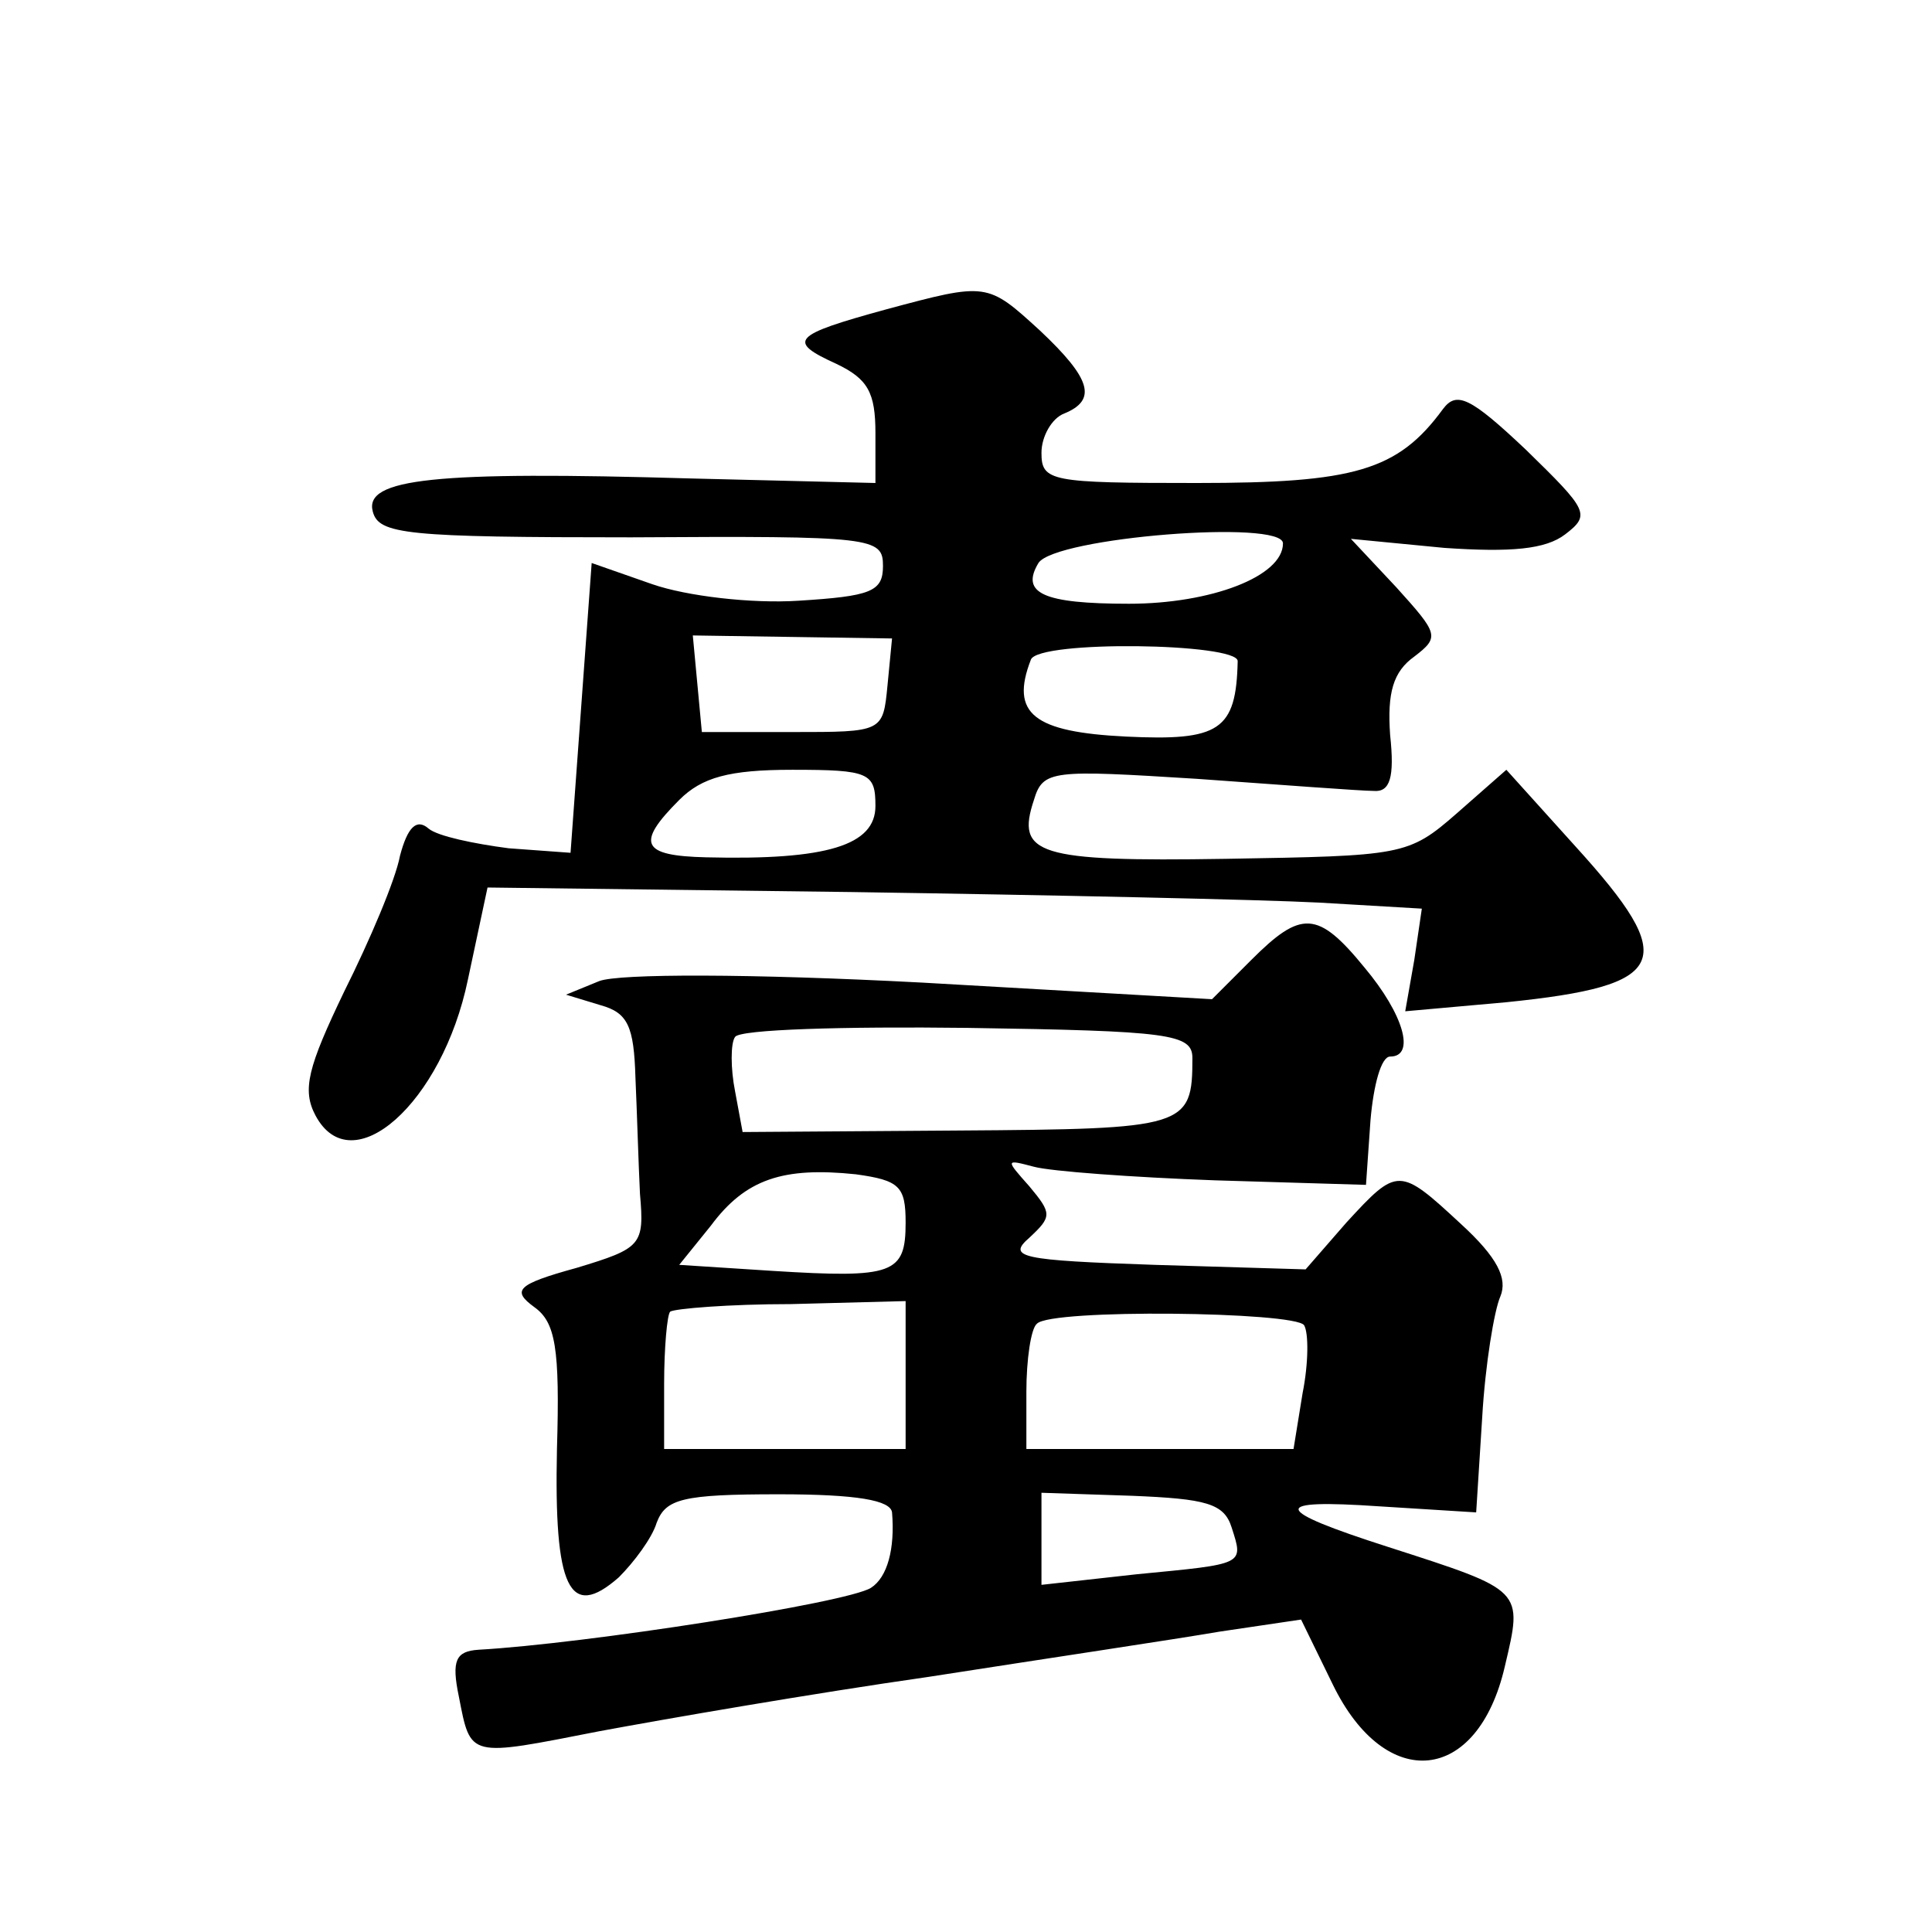 <?xml version="1.0" standalone="no"?>
<!DOCTYPE svg PUBLIC "-//W3C//DTD SVG 20010904//EN"
 "http://www.w3.org/TR/2001/REC-SVG-20010904/DTD/svg10.dtd">
<svg version="1.0" xmlns="http://www.w3.org/2000/svg"
 width="128pt" height="128pt" viewBox="0 0 128 128"
 preserveAspectRatio="xMidYMid meet">
<g transform="translate(0,128) scale(0.1,-0.1)"
fill="#0" stroke="none">
<path d="M587 1075 c-62 -17 -66 -21 -33 -36 21 -10 26 -19 26 -46 l0 -33 -122
3 c-170 5 -217 0 -211 -22 4 -15 22 -17 171 -17 161 1 167 0 167 -19 0 -17 -8 -20
-56 -23 -31 -2 -74 3 -97 11 l-40 14 -7 -96 -7 -96 -41 3 c-23 3 -47 8 -53 13 -8
7 -14 1 -19 -18 -3 -16 -20 -56 -37 -90 -24 -50 -28 -65 -19 -82 24 -45 84 8 101
90 l13 61 241 -3 c133 -2 272 -5 310 -7 l68 -4 -5 -34 -6 -34 67 6 c108 11 115
27 46 103 l-46 51 -33 -29 c-32 -28 -36 -28 -153 -30 -125 -2 -139 3 -127 39 6
20 12 20 108 14 56 -4 109 -8 117 -8 11 -1 14 9 11 37 -2 28 2 42 16 52 17 13 16
15 -12 46 l-30 32 62 -6 c44 -3 67 -1 80 9 17 13 15 16 -26 56 -37 35 -46 39 -55
27 -30 -41 -59 -49 -163 -49 -97 0 -103 1 -103 20 0 11 7 23 15 26 22 9 18 23 -16
55 -35 32 -35 32 -102 14z m263 -155 c0 -22 -48 -40 -102 -40 -57 0 -72 7 -60 27
11 17 162 29 162 13z m-262 -94 c-3 -31 -3 -31 -63 -31 l-60 0 -3 32 -3 32 66 -1
66 -1 -3 -31z m232 16 c-1 -46 -12 -53 -74 -50 -61 3 -77 15 -63 51 5 13 137 11
137 -1z m-240 -96 c0 -26 -32 -36 -112 -34 -43 1 -47 9 -18 38 15 15 33 20 75 20
51 0 55 -2 55 -24z M829 644 l-26 -26 -192 11 c-114 6 -201 6 -214 1 l-22 -9 23
-7 c18 -5 22 -14 23 -48 1 -22 2 -57 3 -77 3 -34 1 -36 -42 -49 -40 -11 -43 -15
-28 -26 14 -10 17 -27 15 -94 -2 -92 8 -114 41 -85 10 10 22 26 25 36 6 16 17 19
81 19 52 0 74 -4 75 -12 2 -24 -3 -43 -14 -50 -16 -10 -189 -37 -260 -41 -15 -1
-18 -7 -13 -31 8 -41 6 -40 93 -23 43 8 141 25 218 36 77 12 164 25 193 30 l54
8 21 -43 c35 -72 96 -66 114 12 12 51 13 50 -77 79 -78 25 -79 32 -6 27 l64 -4
4 63 c2 35 8 71 12 80 5 12 -2 26 -26 48 -41 38 -42 38 -76 1 l-27 -31 -100 3 c-89
3 -98 5 -83 18 15 14 15 16 0 34 -16 18 -16 18 3 13 11 -3 65 -7 120 -9 l100 -3
3 43 c2 23 7 42 13 42 17 0 9 28 -17 59 -31 38 -42 38 -75 5z m-39 -65 c0 -46 -4
-47 -155 -48 l-143 -1 -5 27 c-3 15 -3 32 0 36 3 5 72 7 154 6 134 -2 149 -4 149
-20z m-190 -109 c0 -34 -8 -37 -88 -32 l-62 4 21 26 c23 31 48 39 96 34 29 -4 33
-8 33 -32z m0 -101 l0 -49 -80 0 -80 0 0 43 c0 24 2 46 4 48 3 2 39 5 80 5 l76
2 0 -49z m264 33 c3 -5 3 -25 -1 -45 l-6 -37 -88 0 -89 0 0 38 c0 21 3 42 7 45
9 10 171 8 177 -1z m-48 -134 c8 -25 9 -24 -63 -31 l-63 -7 0 30 0 31 60 -2 c49
-2 61 -5 66 -21z"/>
</g>
</svg>
